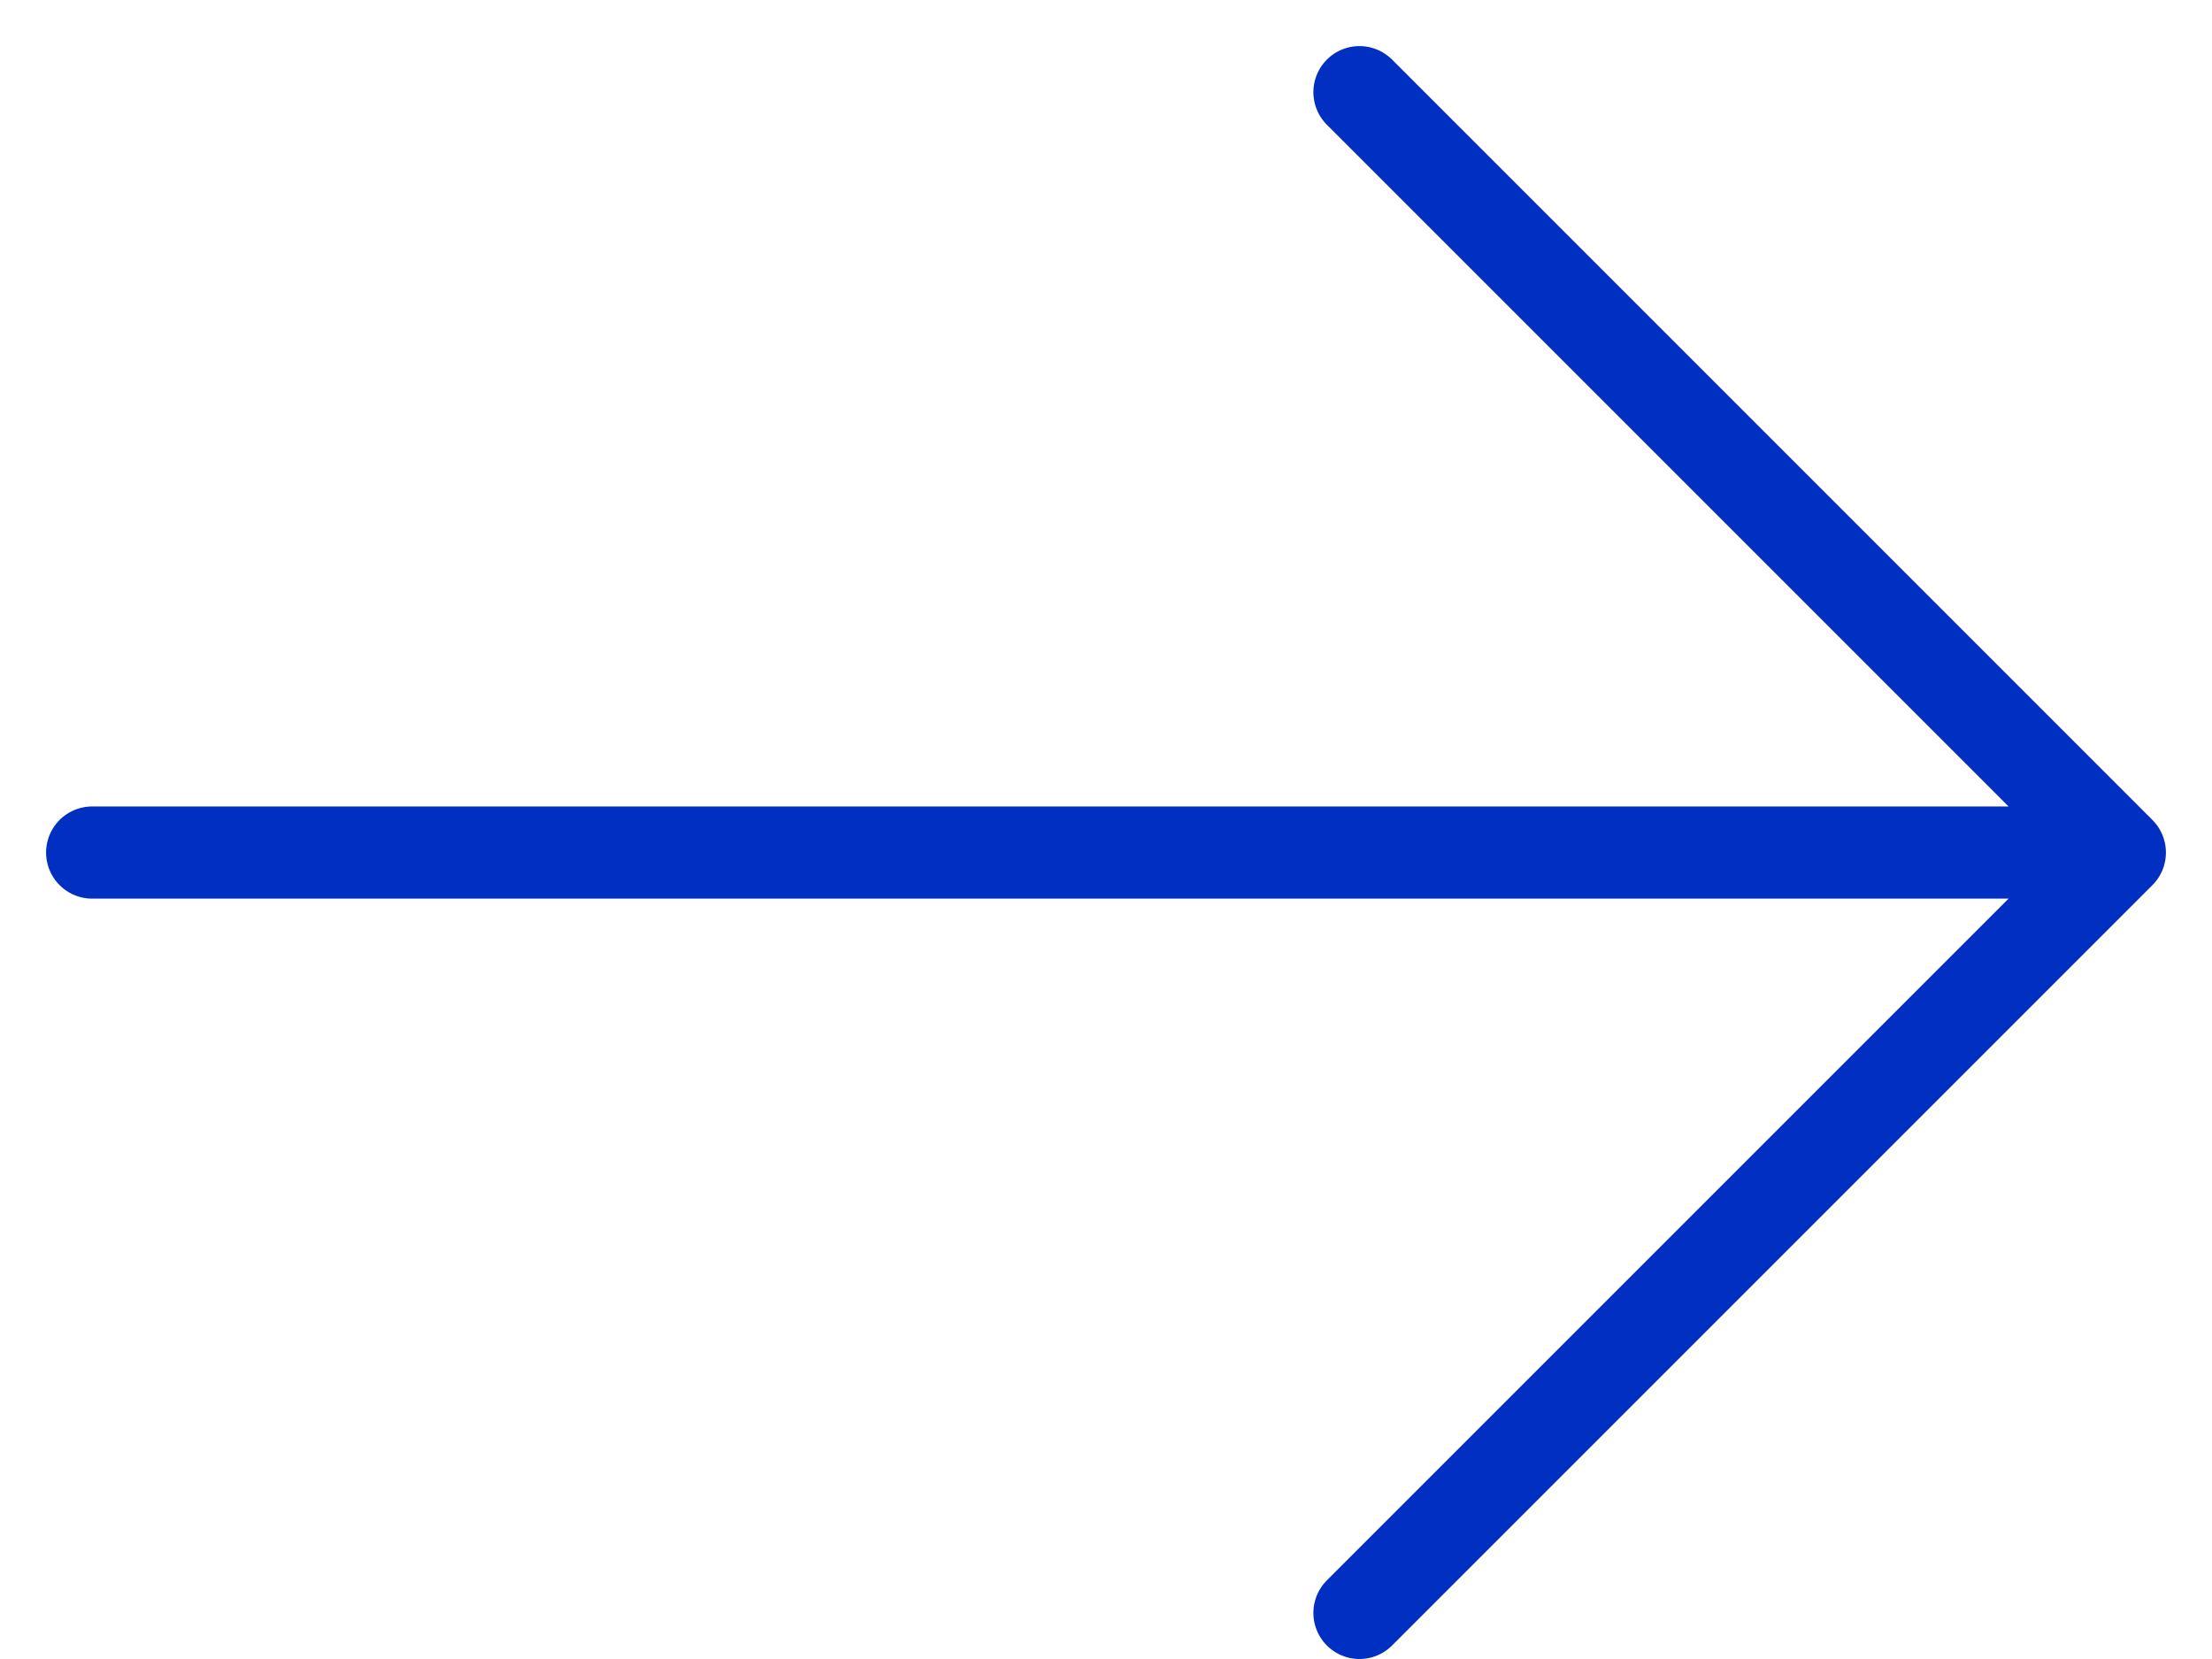 <?xml version="1.0" encoding="UTF-8"?> <svg xmlns="http://www.w3.org/2000/svg" width="24" height="18" viewBox="0 0 24 18" fill="none"><path d="M14.75 17.5L23 9.25M23 9.25L14.75 1M23 9.25H1" stroke="#002FC1" stroke-linecap="round" stroke-linejoin="round"></path></svg> 